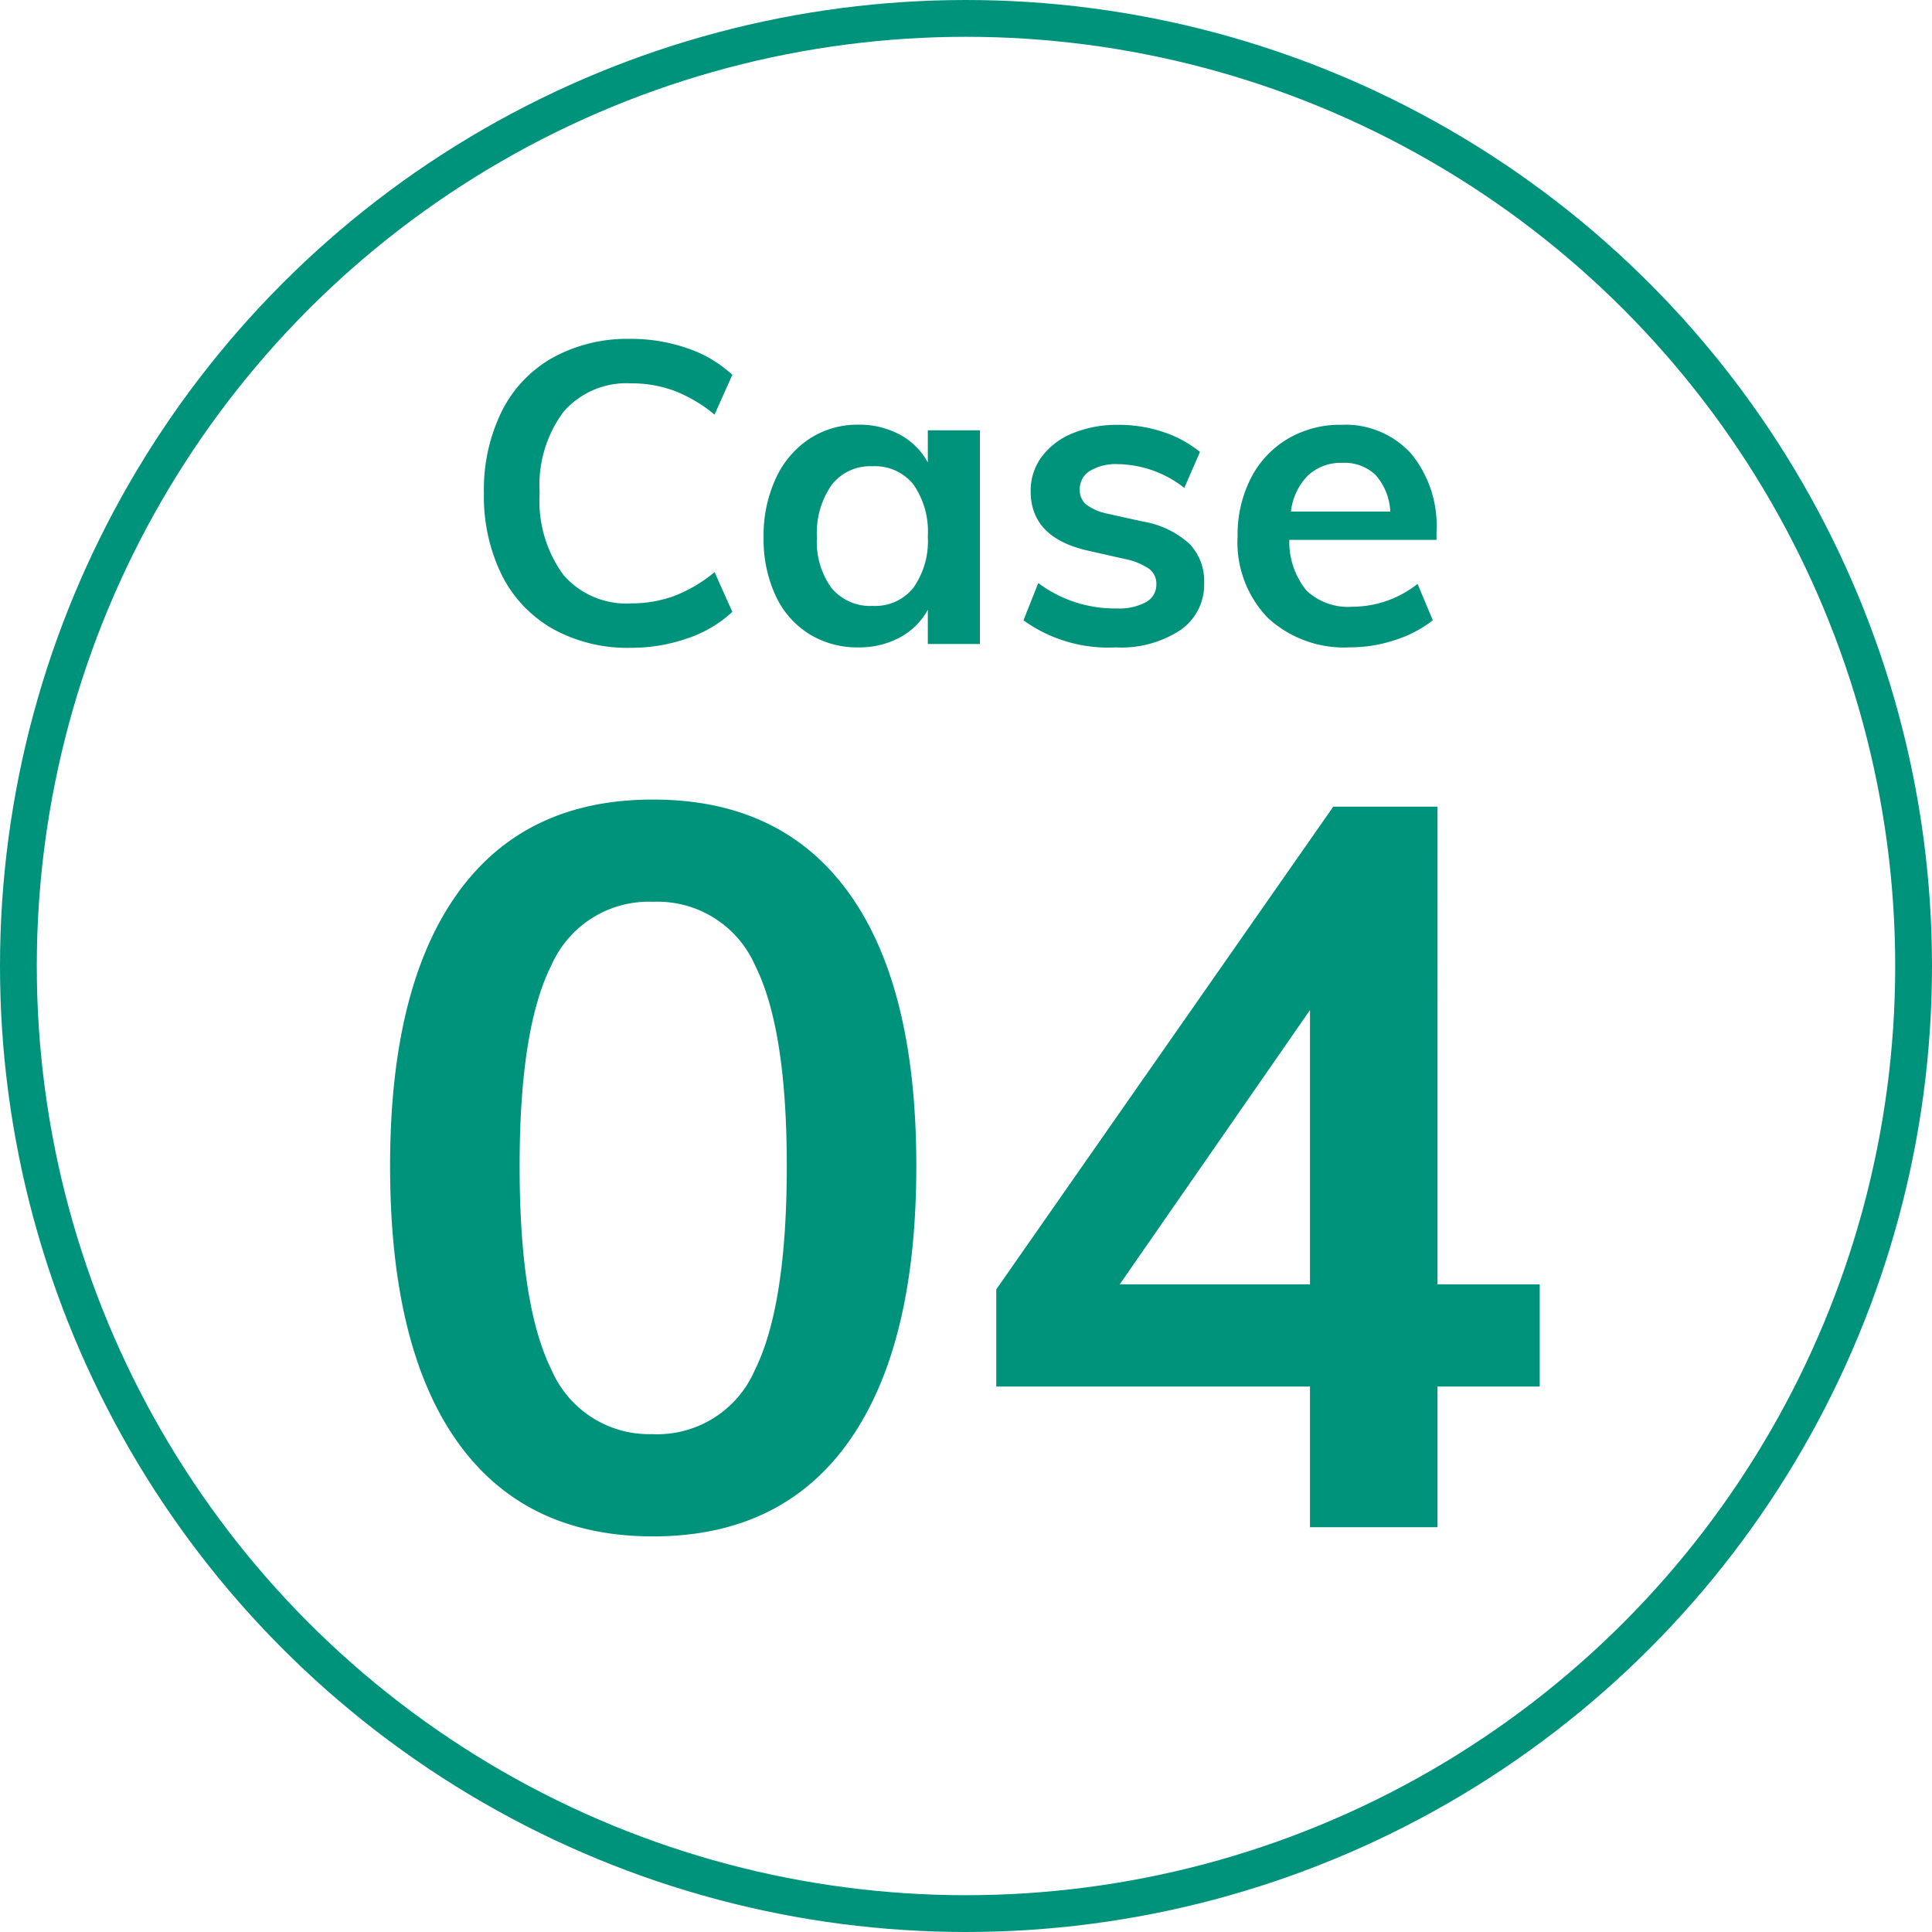 <svg xmlns="http://www.w3.org/2000/svg" width="105" height="105" viewBox="0 0 105 105"><g transform="translate(-356 -974)"><path d="M-17.744.207A8.339,8.339,0,0,1-21.965-.828a6.919,6.919,0,0,1-2.771-2.933A9.689,9.689,0,0,1-25.7-8.211a9.635,9.635,0,0,1,.966-4.428,6.848,6.848,0,0,1,2.771-2.921,8.414,8.414,0,0,1,4.221-1.023,9.263,9.263,0,0,1,3.117.517A6.712,6.712,0,0,1-12.2-14.628l-.966,2.162a7.791,7.791,0,0,0-2.2-1.3,6.7,6.7,0,0,0-2.335-.4,4.534,4.534,0,0,0-3.669,1.541,6.67,6.67,0,0,0-1.3,4.416,6.8,6.8,0,0,0,1.288,4.451A4.512,4.512,0,0,0-17.7-2.208a6.7,6.7,0,0,0,2.335-.4,7.791,7.791,0,0,0,2.2-1.3l.966,2.162A6.712,6.712,0,0,1-14.628-.31,9.263,9.263,0,0,1-17.744.207Zm19-11.822V0H-1.575V-1.863A3.731,3.731,0,0,1-3.094-.357,4.623,4.623,0,0,1-5.348.184,4.956,4.956,0,0,1-8.038-.552,4.861,4.861,0,0,1-9.856-2.645,7.273,7.273,0,0,1-10.5-5.8a7.392,7.392,0,0,1,.656-3.186,5.132,5.132,0,0,1,1.828-2.162,4.75,4.75,0,0,1,2.668-.771,4.623,4.623,0,0,1,2.254.541A3.731,3.731,0,0,1-1.575-9.867v-1.748ZM-4.566-2.07a2.653,2.653,0,0,0,2.208-.989,4.388,4.388,0,0,0,.782-2.783,4.471,4.471,0,0,0-.782-2.829A2.678,2.678,0,0,0-4.589-9.66a2.648,2.648,0,0,0-2.22,1.024A4.534,4.534,0,0,0-7.6-5.8a4.244,4.244,0,0,0,.793,2.76A2.739,2.739,0,0,0-4.566-2.07ZM8.637.184A7.868,7.868,0,0,1,3.623-1.288l.805-2.024a6.963,6.963,0,0,0,4.255,1.38,3.075,3.075,0,0,0,1.6-.345,1.077,1.077,0,0,0,.563-.966,1.016,1.016,0,0,0-.391-.84,3.609,3.609,0,0,0-1.334-.54L7.188-5.06Q4.014-5.75,4.014-8.3a3.09,3.09,0,0,1,.6-1.875,3.927,3.927,0,0,1,1.679-1.276,6.36,6.36,0,0,1,2.507-.46,7.583,7.583,0,0,1,2.392.38,6.281,6.281,0,0,1,2.024,1.092l-.851,1.955A5.988,5.988,0,0,0,8.775-9.775a2.759,2.759,0,0,0-1.541.368A1.154,1.154,0,0,0,6.682-8.4a1.027,1.027,0,0,0,.333.805,2.782,2.782,0,0,0,1.139.506l1.978.437A4.993,4.993,0,0,1,12.65-5.44a2.924,2.924,0,0,1,.793,2.128A3,3,0,0,1,12.156-.759,5.845,5.845,0,0,1,8.637.184ZM26.071-5.658h-8A4.2,4.2,0,0,0,19-2.91a3.281,3.281,0,0,0,2.5.885,5.732,5.732,0,0,0,3.542-1.242l.828,1.978A6.475,6.475,0,0,1,23.828-.219a7.7,7.7,0,0,1-2.449.4,6.11,6.11,0,0,1-4.485-1.61A5.92,5.92,0,0,1,15.26-5.842a6.766,6.766,0,0,1,.713-3.151,5.264,5.264,0,0,1,2-2.15,5.579,5.579,0,0,1,2.921-.771,4.825,4.825,0,0,1,3.784,1.553A6.162,6.162,0,0,1,26.071-6.1ZM20.965-9.844a2.632,2.632,0,0,0-1.875.679A3.323,3.323,0,0,0,18.159-7.2h5.4a3.217,3.217,0,0,0-.793-1.978A2.416,2.416,0,0,0,20.965-9.844Z" transform="translate(408 1009)" fill="#00937b"/><path d="M-16.5.5q-6.985,0-10.642-5.143T-30.8-19.635q0-9.68,3.657-14.8T-16.5-39.545q6.985,0,10.643,5.088T-2.2-19.635q0,9.79-3.657,14.96T-16.5.5Zm0-5.555a5.779,5.779,0,0,0,5.528-3.493Q-9.24-12.045-9.24-19.635q0-7.48-1.732-10.917A5.786,5.786,0,0,0-16.5-33.99a5.786,5.786,0,0,0-5.528,3.437q-1.732,3.438-1.732,10.917,0,7.59,1.732,11.083A5.779,5.779,0,0,0-16.5-5.06ZM31.68-7.645H26.125V0h-6.93V-7.645H2.145v-5.28L20.46-39.16h5.665V-13.2H31.68ZM19.195-13.2V-28.105L8.855-13.2Z" transform="translate(408 1057)" fill="#00937b"/><g transform="translate(356 974)" fill="none" stroke="#00937b" stroke-width="2"><circle cx="52.5" cy="52.5" r="52.5" stroke="none"/><circle cx="52.5" cy="52.5" r="51.5" fill="none"/></g></g></svg>